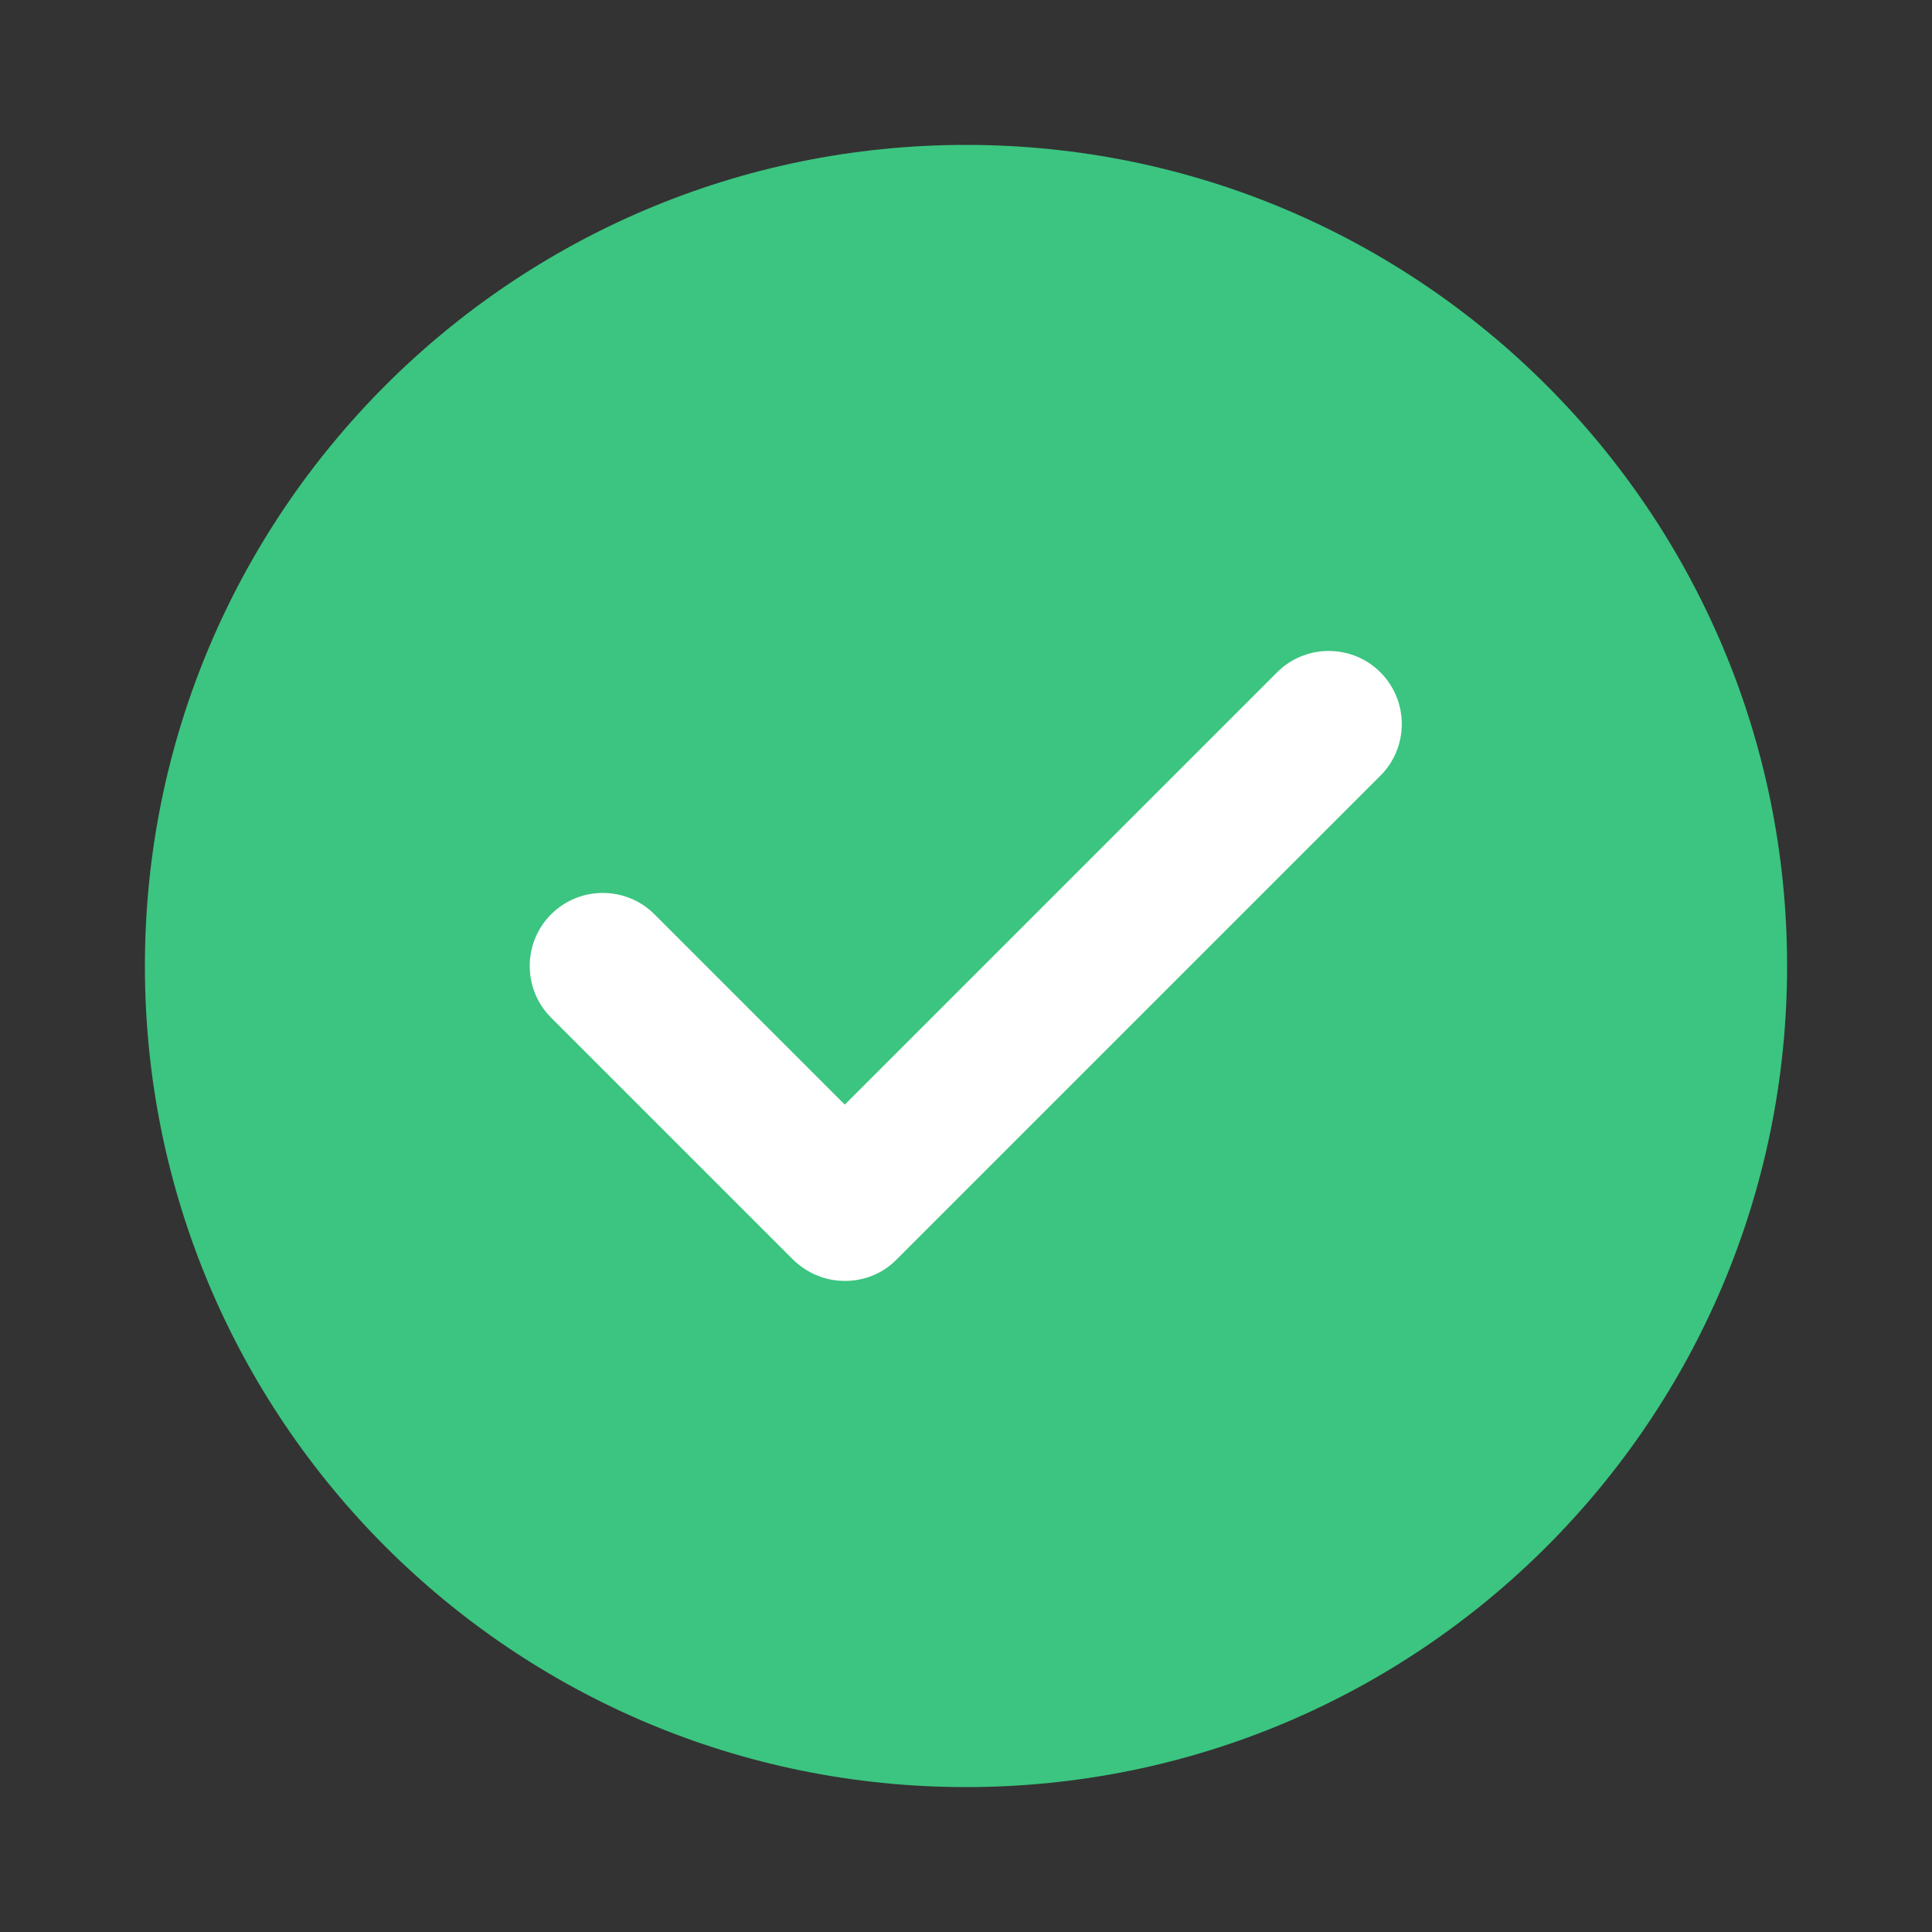 <svg width="40" height="40" viewBox="0 0 40 40" fill="none" xmlns="http://www.w3.org/2000/svg">
<rect x="0" y="0" width="40" height="40" fill="#333333" stroke="none"/>
<path d="M20 37C29.389 37 37 29.389 37 20C37 10.611 29.389 3 20 3C10.611 3 3 10.611 3 20C3 29.389 10.611 37 20 37Z" fill="#3BC580"/>
<path d="M17.49 26.52C17.1 26.52 16.72 26.37 16.42 26.08L11.41 21.07C10.82 20.48 10.82 19.52 11.41 18.93C12 18.34 12.96 18.34 13.55 18.93L17.49 22.87L26.44 13.92C27.03 13.33 27.99 13.33 28.58 13.92C29.17 14.51 29.17 15.47 28.58 16.06L18.56 26.08C18.26 26.38 17.88 26.52 17.49 26.52Z" fill="white"/>
</svg>
